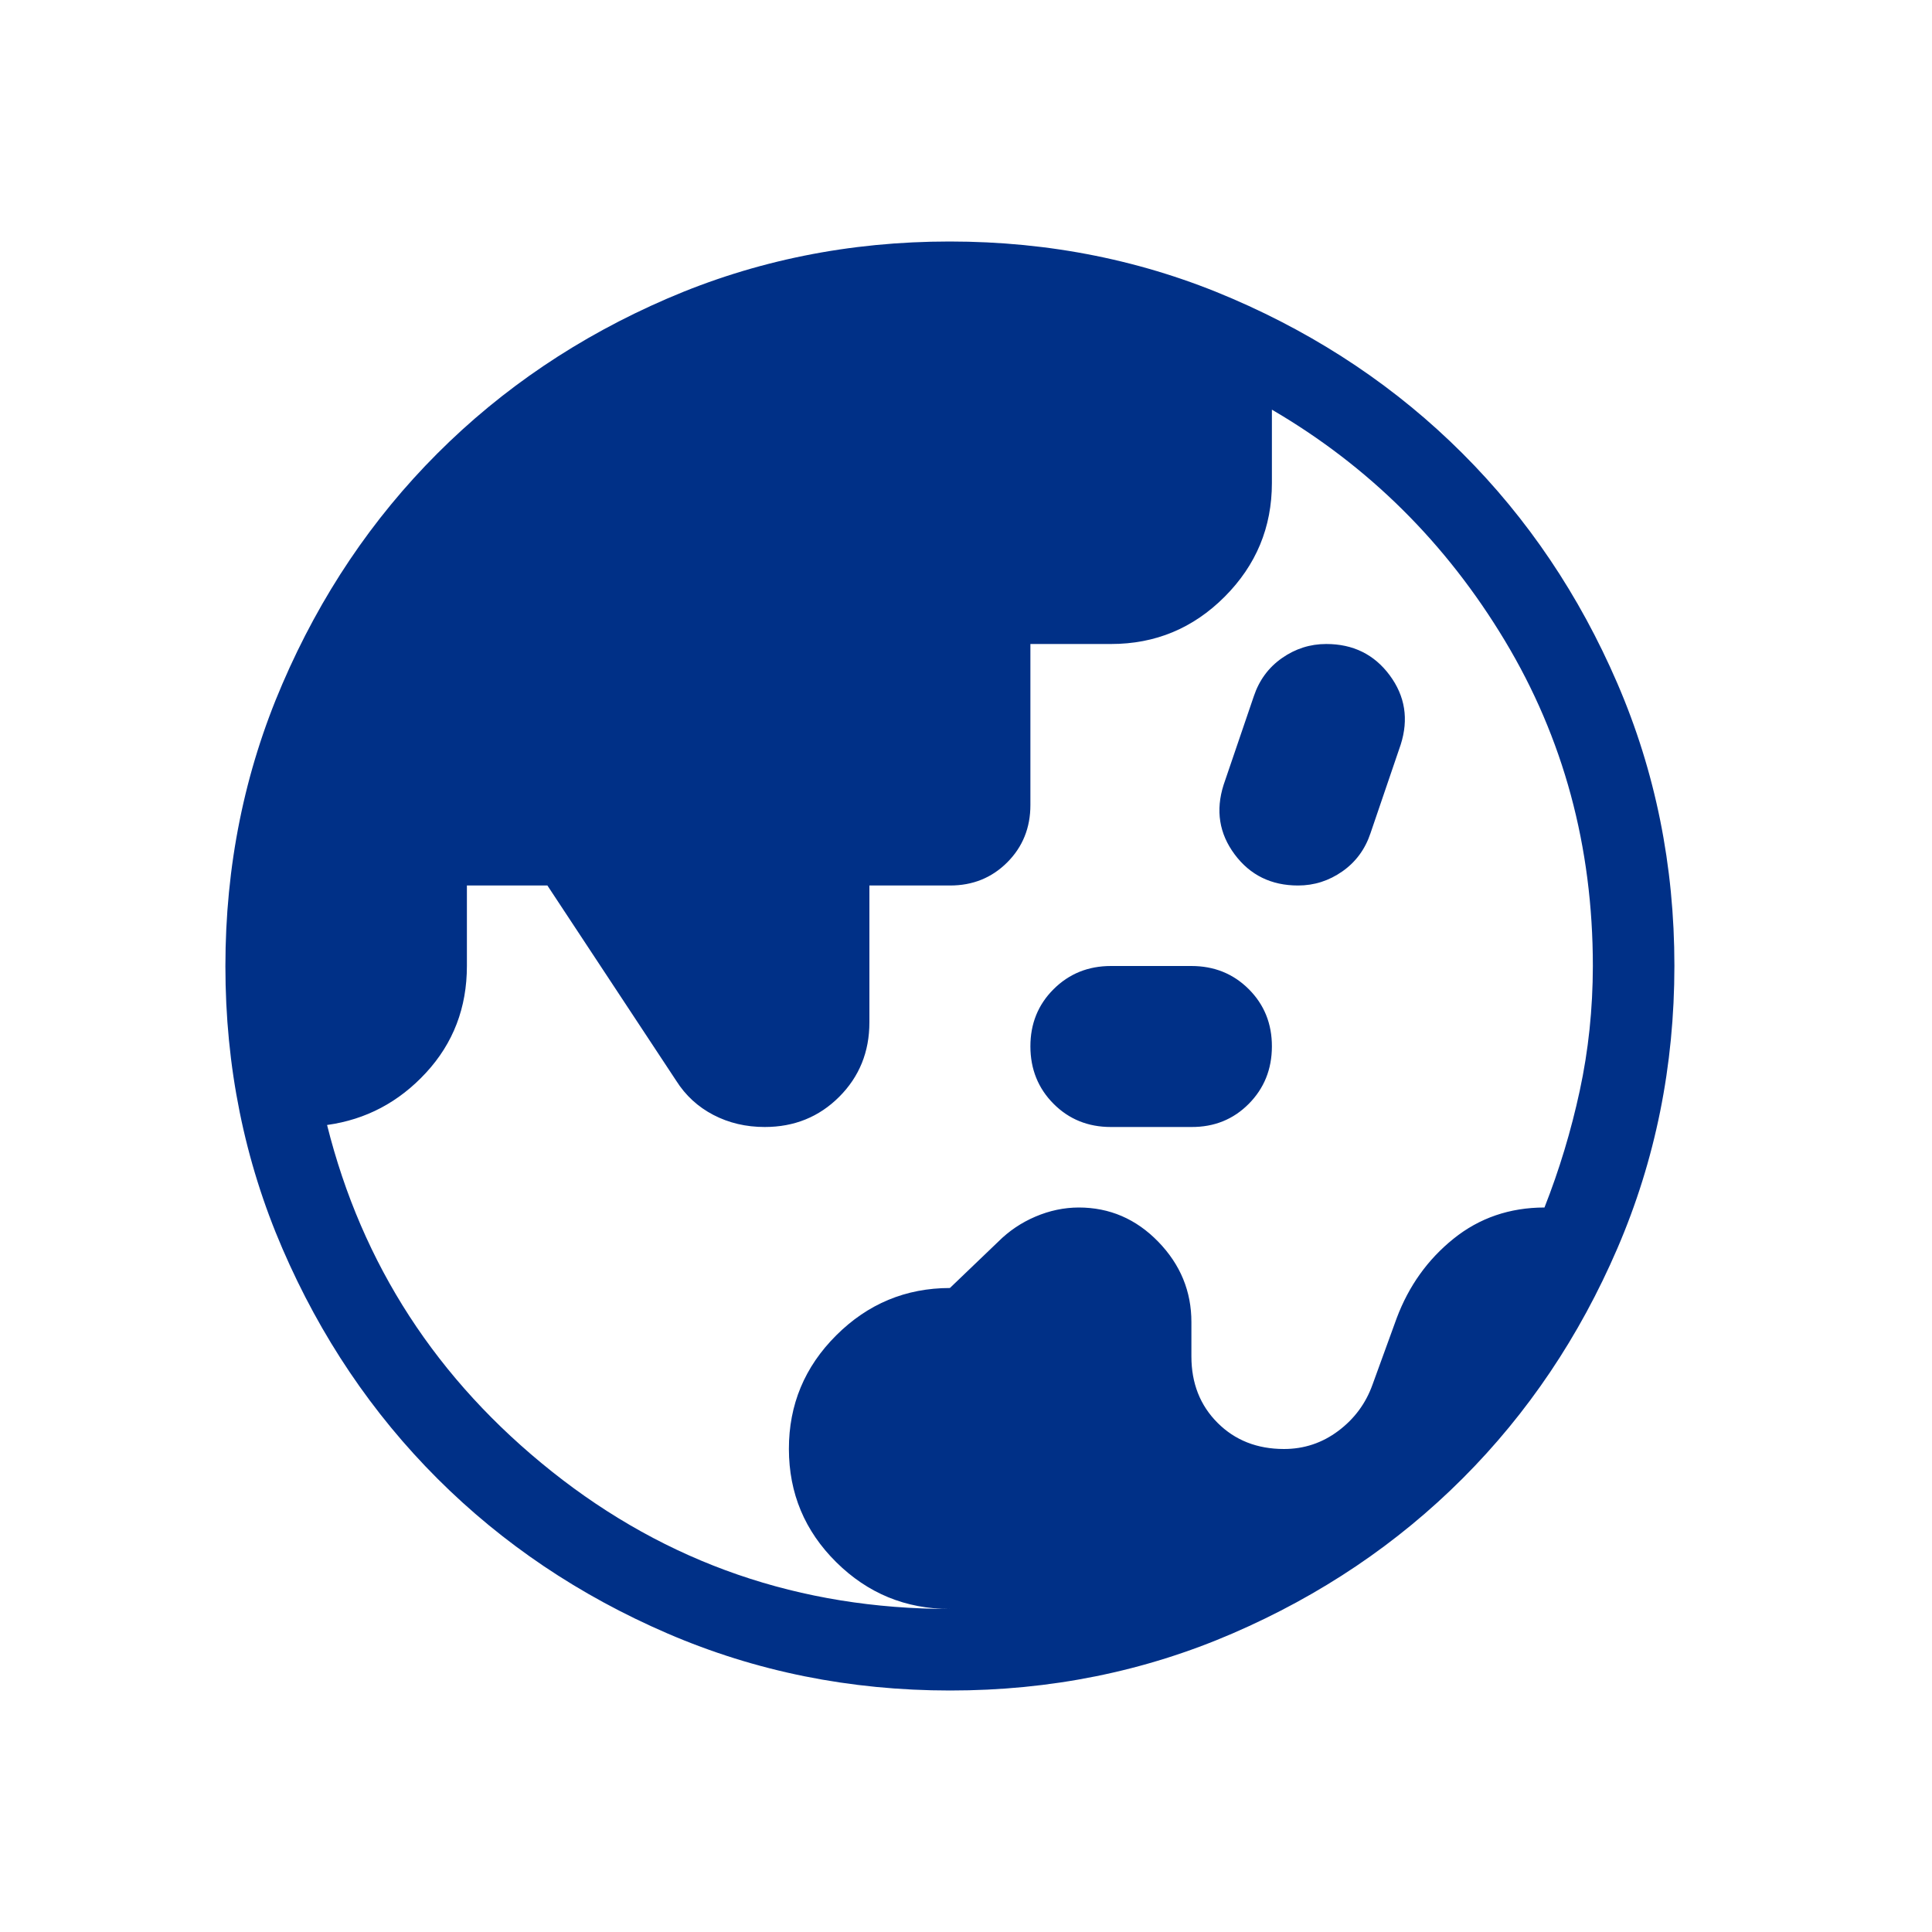 <svg xmlns="http://www.w3.org/2000/svg" width="1em" height="1em" viewBox="0 0 24 24"><path fill="#003087" d="M11.8 19.987q-.825 0-1.412-.581T9.8 18t.588-1.412T11.8 16l.6-.575q.2-.2.463-.312T13.4 15q.575 0 .988.425t.412 1v.425q0 .5.325.825t.825.325q.375 0 .675-.225t.425-.575l.3-.825q.225-.6.706-.987t1.13-.388q.276-.7.438-1.45t.163-1.55q0-2.225-1.094-4.043T15.8 5.089V6q0 .825-.587 1.413T13.8 8h-1v2q0 .425-.288.713T11.8 11h-1v1.7q0 .55-.375.925T9.5 14q-.35 0-.638-.15t-.462-.425L6.8 11h-1v1q0 .775-.507 1.325t-1.23.65q.65 2.6 2.794 4.306t4.943 1.706m2-5.987q-.425 0-.712-.288T12.8 13t.288-.712T13.8 12h1q.425 0 .713.288T15.8 13t-.288.713T14.8 14zm2.325-3q-.5 0-.788-.387T15.2 9.75l.375-1.1q.1-.3.35-.475t.55-.175q.5 0 .788.388t.137.862l-.375 1.1q-.1.3-.35.475t-.55.175m-4.322 10q-1.867 0-3.51-.708q-1.643-.709-2.859-1.924t-1.925-2.856t-.709-3.509t.709-3.51q.708-1.643 1.923-2.859t2.856-1.925T11.797 3t3.51.709q1.643.708 2.859 1.922t1.925 2.857t.709 3.509t-.708 3.51t-1.923 2.859t-2.857 1.925t-3.509.709"/></svg>